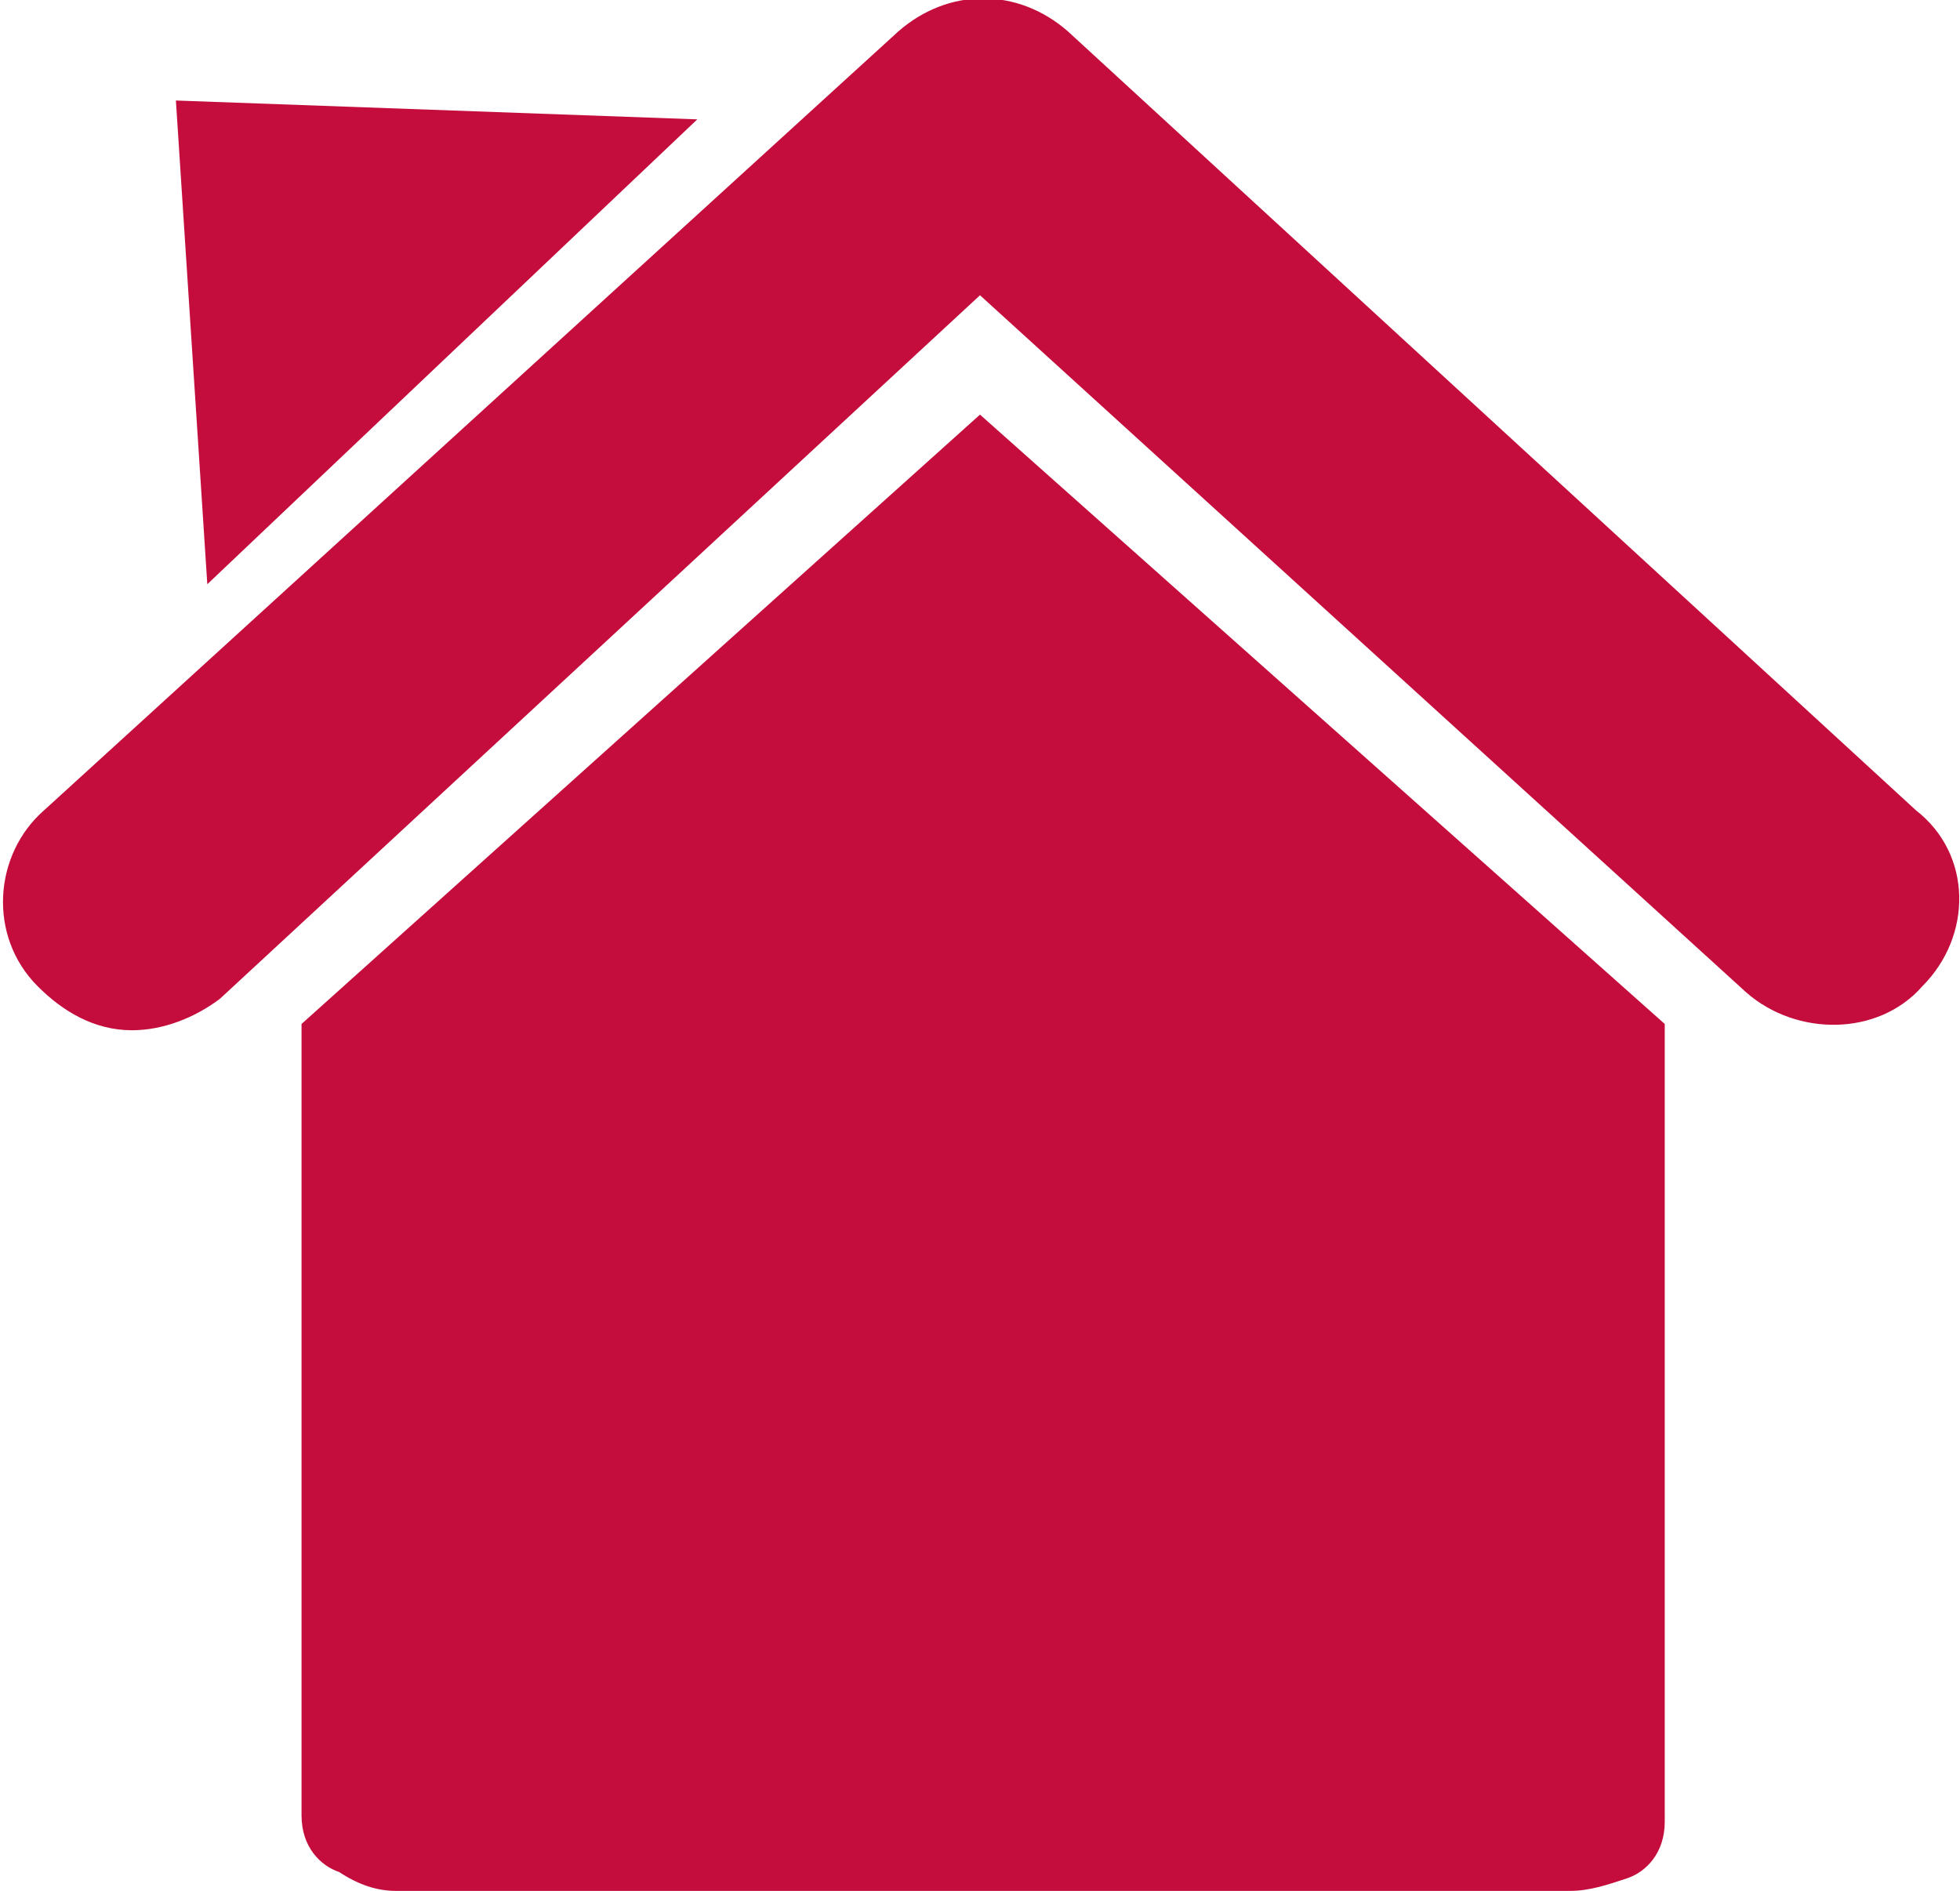 <?xml version="1.0" encoding="utf-8"?>
<!-- Generator: Adobe Illustrator 22.0.1, SVG Export Plug-In . SVG Version: 6.00 Build 0)  -->
<svg version="1.1" id="Capa_1" xmlns="http://www.w3.org/2000/svg" xmlns:xlink="http://www.w3.org/1999/xlink" x="0px" y="0px"
	 viewBox="0 0 31.2 30.1" enable-background="new 0 0 31.2 30.1" xml:space="preserve">
<path fill="#C40D3C" d="M30.5,12.9L17,0.5c-0.8-0.7-1.9-0.7-2.7,0L0.7,12.9c-0.8,0.7-0.9,2-0.1,2.8c0.4,0.4,0.9,0.7,1.5,0.7
	c0.5,0,1-0.2,1.4-0.5L15.6,4.7l12.2,11.1c0.8,0.7,2.1,0.7,2.8-0.1C31.4,14.9,31.4,13.6,30.5,12.9 M4.8,16.3v12.6
	c0,0.5,0.3,0.8,0.6,0.9C5.7,30,6,30.1,6.3,30.1h18.7c0.3,0,0.6-0.1,0.9-0.2c0.3-0.1,0.6-0.4,0.6-0.9V16.3L15.6,6.6L4.8,16.3z
	 M2.8,1.6l8.3,0.3L3.3,9.3L2.8,1.6z"/>
</svg>

